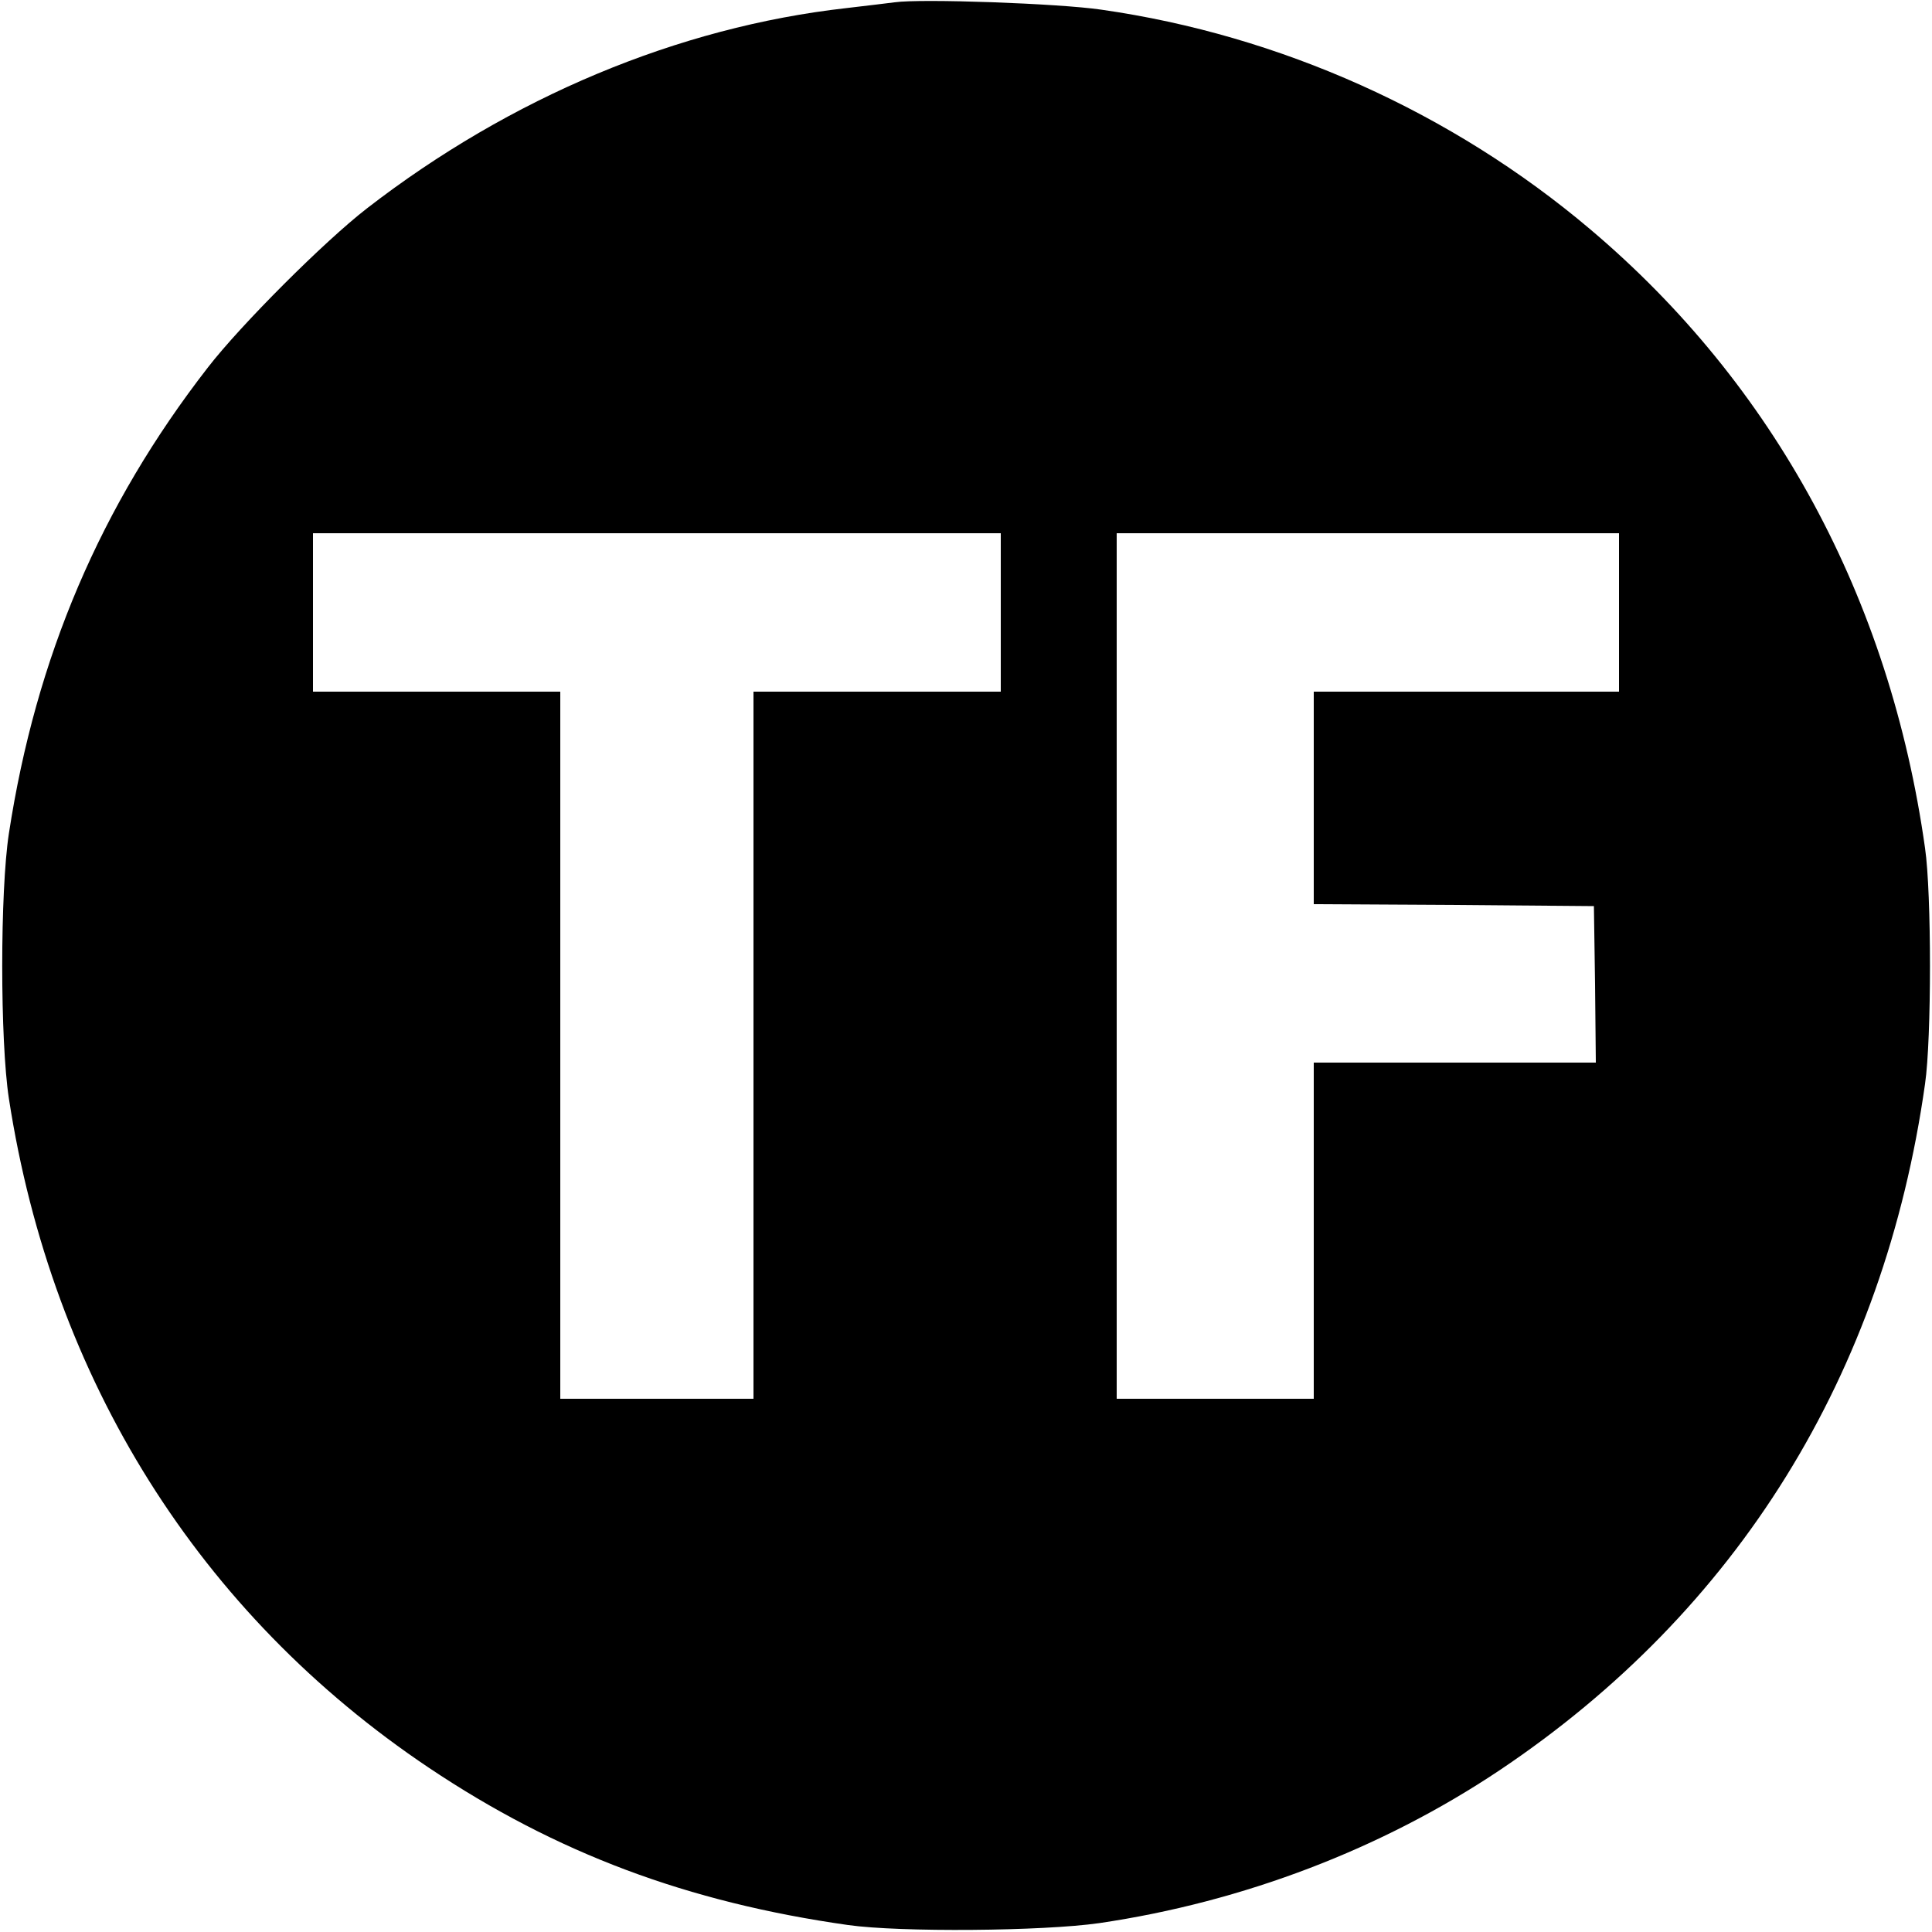 <?xml version="1.0" standalone="no"?>
<!DOCTYPE svg PUBLIC "-//W3C//DTD SVG 20010904//EN"
 "http://www.w3.org/TR/2001/REC-SVG-20010904/DTD/svg10.dtd">
<svg version="1.0" xmlns="http://www.w3.org/2000/svg"
 width="500pt" height="500pt" viewBox="0 0 500 500"
 preserveAspectRatio="xMidYMid meet">
<g transform="translate(0,500) scale(0.1,-0.1)"
fill="#000000" stroke="none">
<path d="M2315 4994 c-16 -2 -73 -9 -125 -15 -435 -49 -869 -231 -1240 -518
-110 -85 -327 -302 -412 -412 -278 -358 -445 -750 -515 -1206 -23 -150 -23
-536 0 -686 112 -727 493 -1334 1087 -1732 330 -221 669 -348 1085 -407 135
-19 503 -16 650 5 373 55 731 192 1035 395 617 413 996 1025 1102 1777 17 117
17 493 0 610 -91 647 -391 1200 -867 1602 -357 302 -802 502 -1265 568 -108
16 -467 29 -535 19z m275 -1579 l0 -205 -320 0 -320 0 0 -915 0 -915 -250 0
-250 0 0 915 0 915 -320 0 -320 0 0 205 0 205 890 0 890 0 0 -205z m1600 0 l0
-205 -395 0 -395 0 0 -275 0 -275 363 -2 362 -3 3 -202 2 -203 -365 0 -365 0
0 -435 0 -435 -255 0 -255 0 0 1120 0 1120 650 0 650 0 0 -205z"/>
</g>
</svg>

